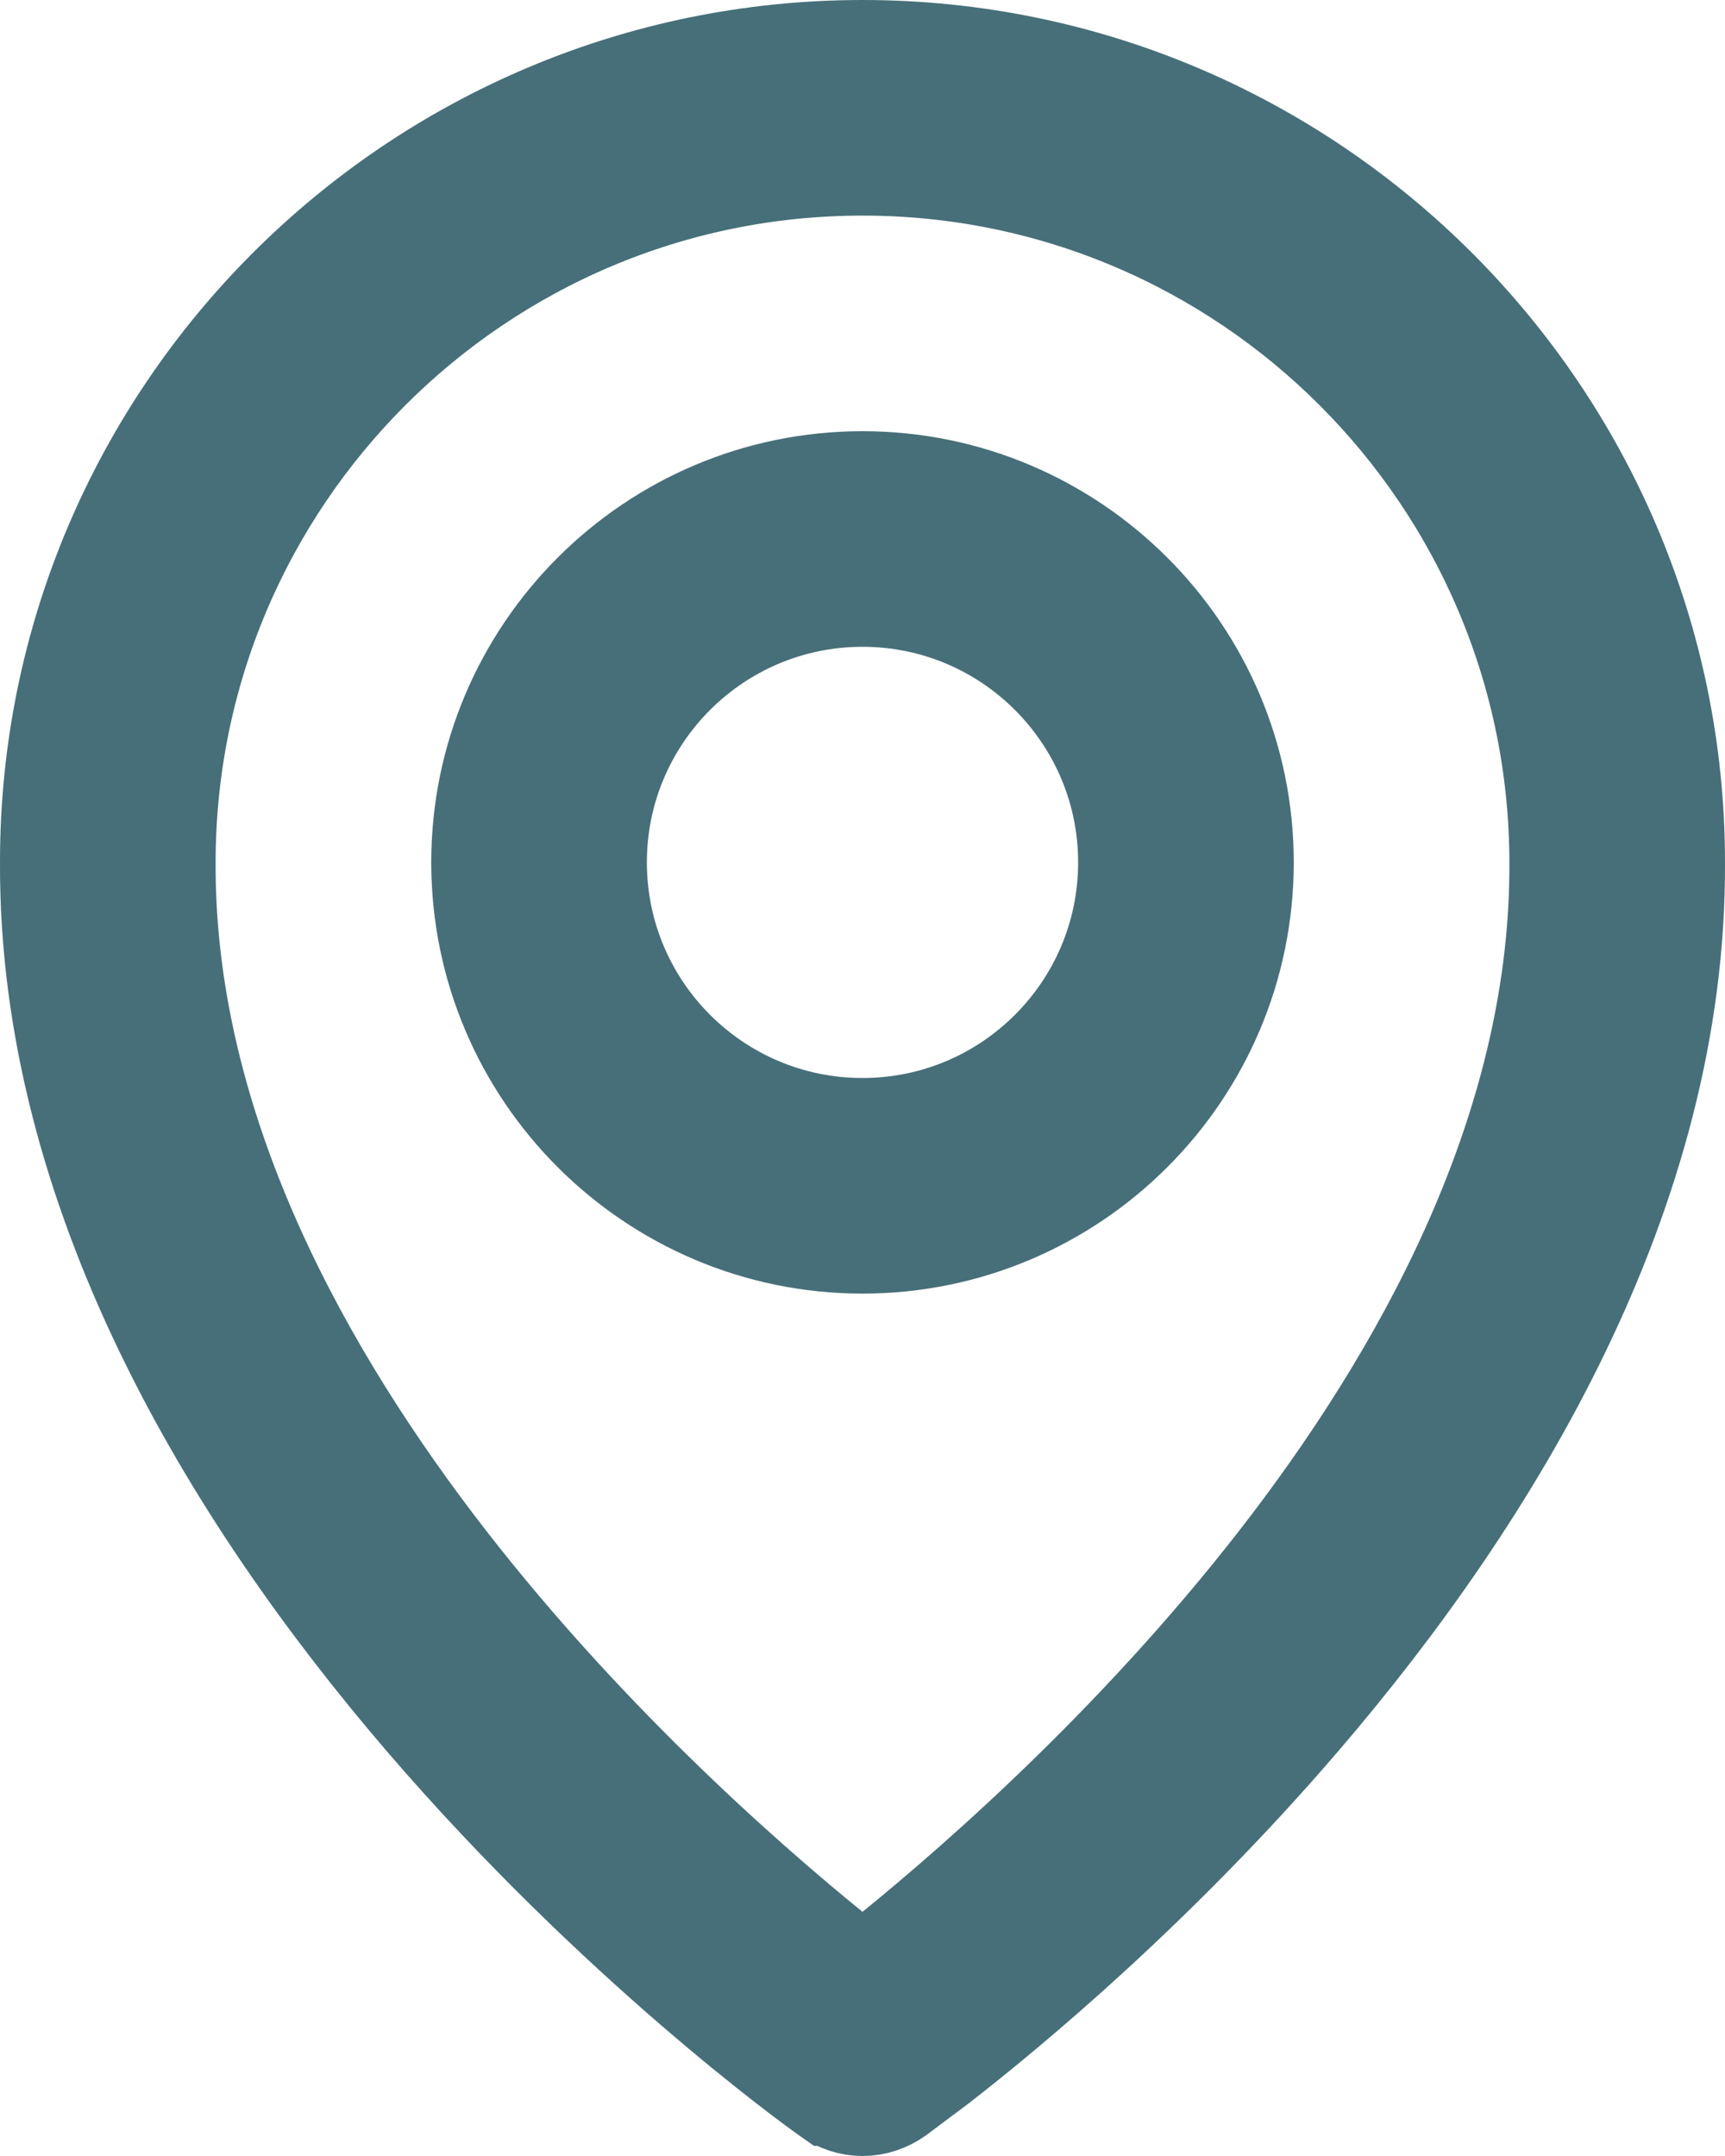 <?xml version="1.0" encoding="UTF-8"?> <svg xmlns="http://www.w3.org/2000/svg" width="8" height="10" viewBox="0 0 8 10" fill="none"><path d="M4 2.25C4.965 2.25 5.75 3.035 5.75 4C5.75 4.965 4.965 5.75 4 5.75C3.035 5.75 2.25 4.965 2.25 4C2.25 3.035 3.035 2.25 4 2.25ZM4 2.75C3.31 2.75 2.75 3.31 2.75 4C2.75 4.69 3.31 5.25 4 5.25C4.69 5.25 5.25 4.69 5.25 4C5.25 3.31 4.69 2.75 4 2.75Z" fill="#476F79" stroke="#476F79" stroke-width="0.5"></path><path d="M4 0.25C6.067 0.25 7.75 1.933 7.75 4V4.001C7.757 5.521 6.914 6.913 6.018 7.958C5.349 8.738 4.668 9.303 4.341 9.557L4.146 9.703C4.103 9.733 4.052 9.75 4 9.75C3.948 9.75 3.898 9.733 3.855 9.703H3.854C3.787 9.656 2.874 8.997 1.982 7.958C1.086 6.913 0.243 5.52 0.25 3.999V3.997C0.25 1.932 1.933 0.25 4 0.25ZM4 0.75C2.208 0.75 0.751 2.207 0.75 3.999C0.744 5.189 1.331 6.296 1.995 7.172C2.663 8.052 3.432 8.728 3.843 9.062L4 9.189L4.157 9.062C4.568 8.728 5.338 8.052 6.006 7.173C6.67 6.298 7.256 5.191 7.25 4.001C7.249 2.207 5.792 0.75 4 0.75Z" fill="#476F79" stroke="#476F79" stroke-width="0.5"></path></svg> 